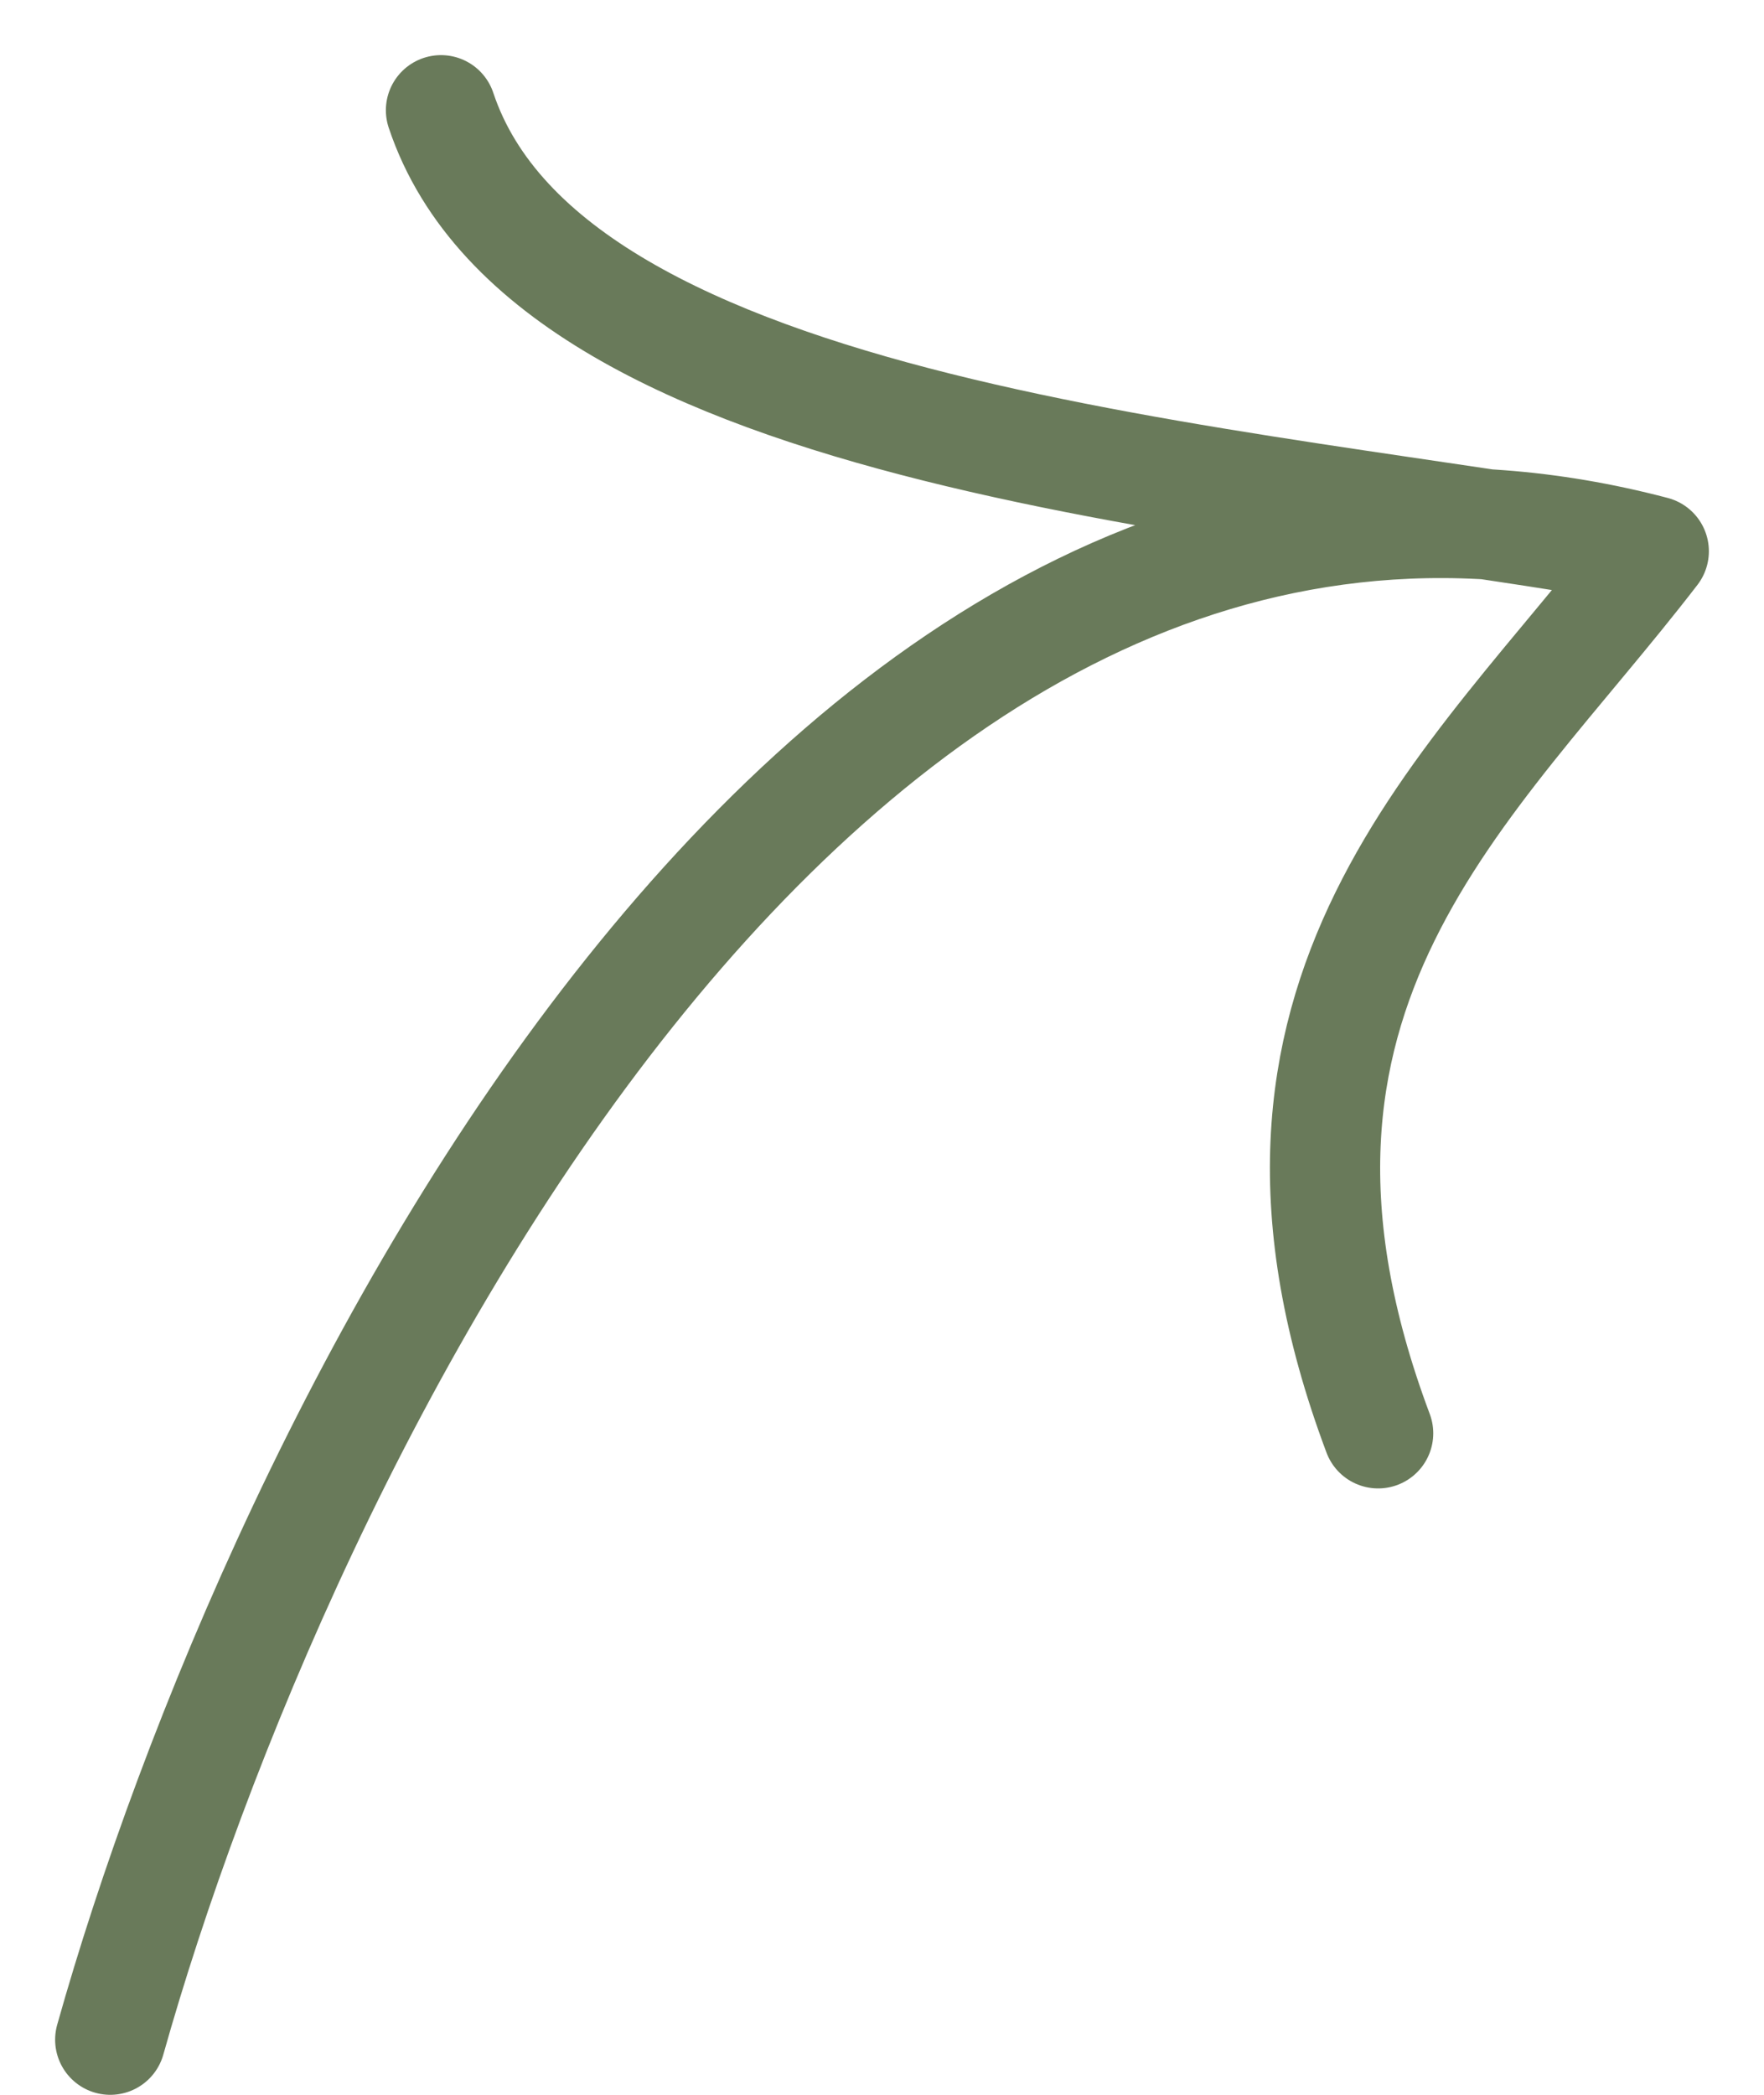 <?xml version="1.0" encoding="UTF-8"?> <svg xmlns="http://www.w3.org/2000/svg" width="16" height="19" viewBox="0 0 16 19" fill="none"><path d="M1 18.5C2.5 13.167 7.4 3 15 5M15 5C13.333 7.167 11 9 12.5 13M15 5C11.333 4.333 5 4 4 1" stroke="#697A5A" stroke-linecap="round" stroke-linejoin="round"></path></svg> 
